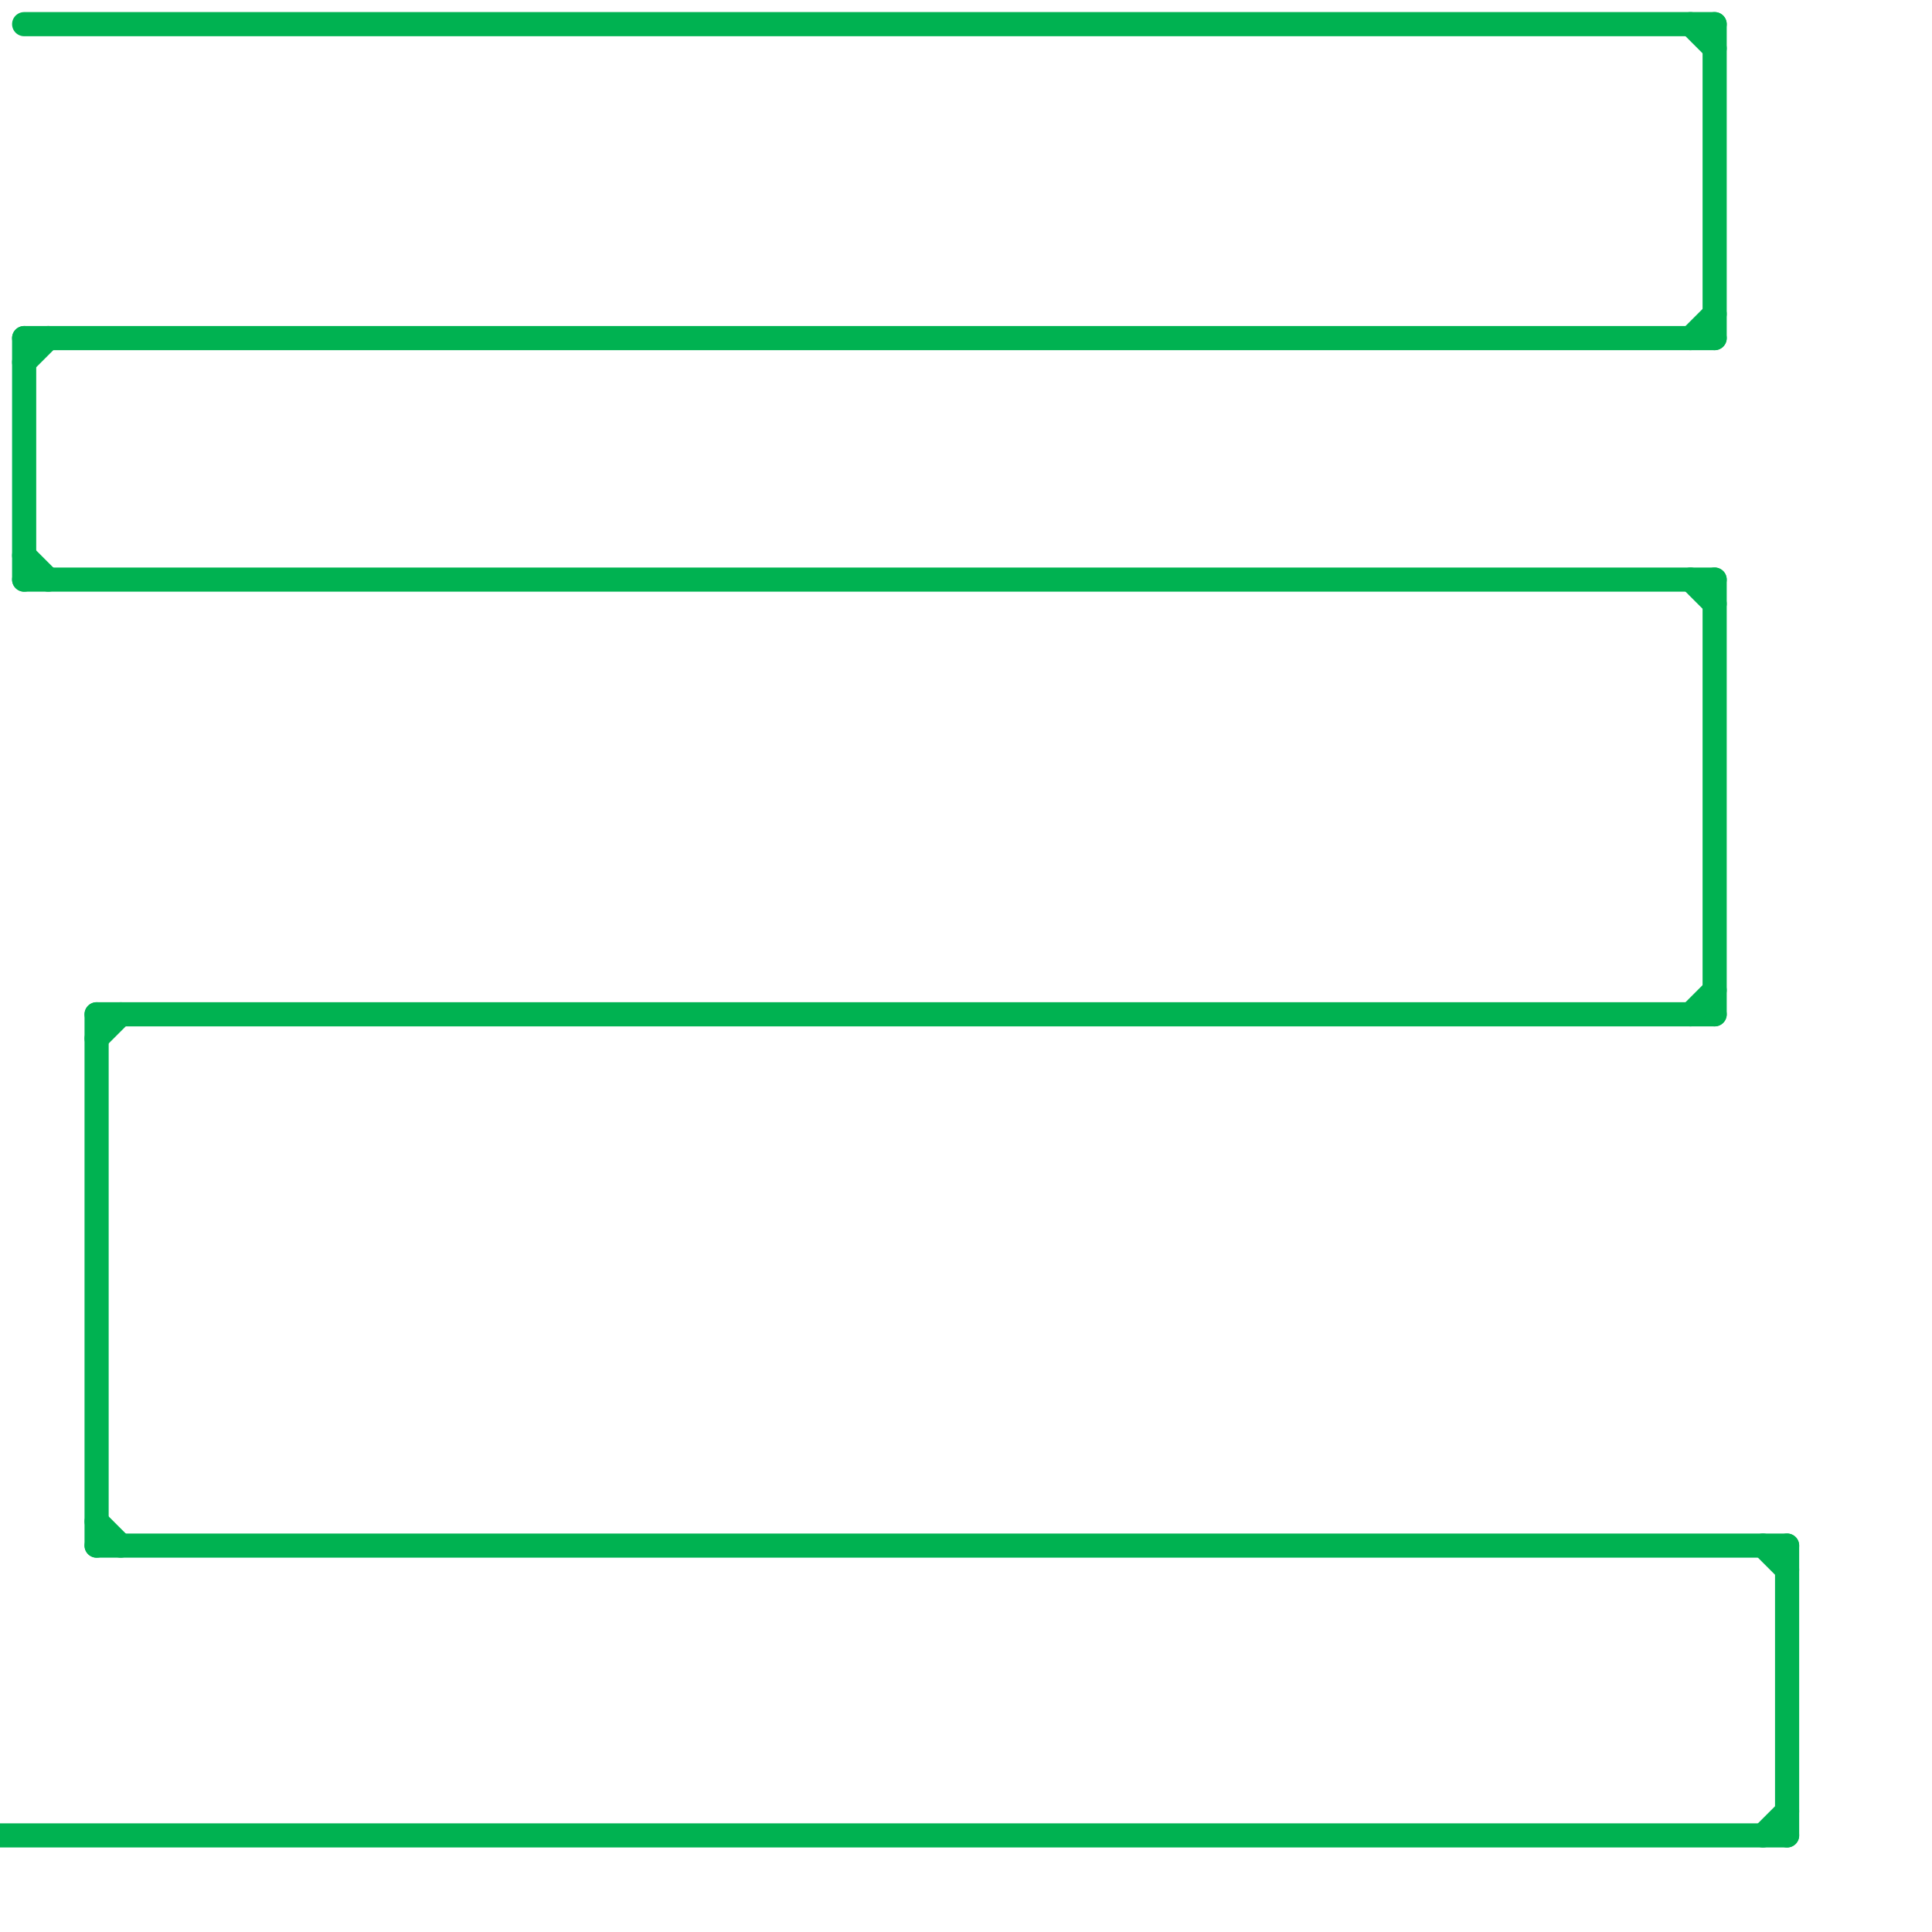 
<svg version="1.1" xmlns="http://www.w3.org/2000/svg" viewBox="0 0 80 80">
<style>text { font: 1px Helvetica; font-weight: 600; white-space: pre; dominant-baseline: central; } line { stroke-width: 1; fill: none; stroke-linecap: round; stroke-linejoin: round; } .c0 { stroke: #00b251 }</style><defs><g id="wm-xf"><circle r="1.2" fill="#000"/><circle r="0.9" fill="#fff"/><circle r="0.6" fill="#000"/><circle r="0.3" fill="#fff"/></g><g id="wm"><circle r="0.6" fill="#000"/><circle r="0.3" fill="#fff"/></g></defs><line class="c0" x1="0" y1="76" x2="74" y2="76"/><line class="c0" x1="4" y1="64" x2="74" y2="64"/><line class="c0" x1="4" y1="42" x2="4" y2="64"/><line class="c0" x1="1" y1="14" x2="71" y2="14"/><line class="c0" x1="70" y1="14" x2="71" y2="13"/><line class="c0" x1="1" y1="24" x2="71" y2="24"/><line class="c0" x1="71" y1="24" x2="71" y2="42"/><line class="c0" x1="73" y1="76" x2="74" y2="75"/><line class="c0" x1="1" y1="15" x2="2" y2="14"/><line class="c0" x1="70" y1="24" x2="71" y2="25"/><line class="c0" x1="1" y1="14" x2="1" y2="24"/><line class="c0" x1="71" y1="1" x2="71" y2="14"/><line class="c0" x1="70" y1="1" x2="71" y2="2"/><line class="c0" x1="1" y1="1" x2="71" y2="1"/><line class="c0" x1="74" y1="64" x2="74" y2="76"/><line class="c0" x1="73" y1="64" x2="74" y2="65"/><line class="c0" x1="4" y1="43" x2="5" y2="42"/><line class="c0" x1="4" y1="42" x2="71" y2="42"/><line class="c0" x1="4" y1="63" x2="5" y2="64"/><line class="c0" x1="1" y1="23" x2="2" y2="24"/><line class="c0" x1="70" y1="42" x2="71" y2="41"/>
</svg>
